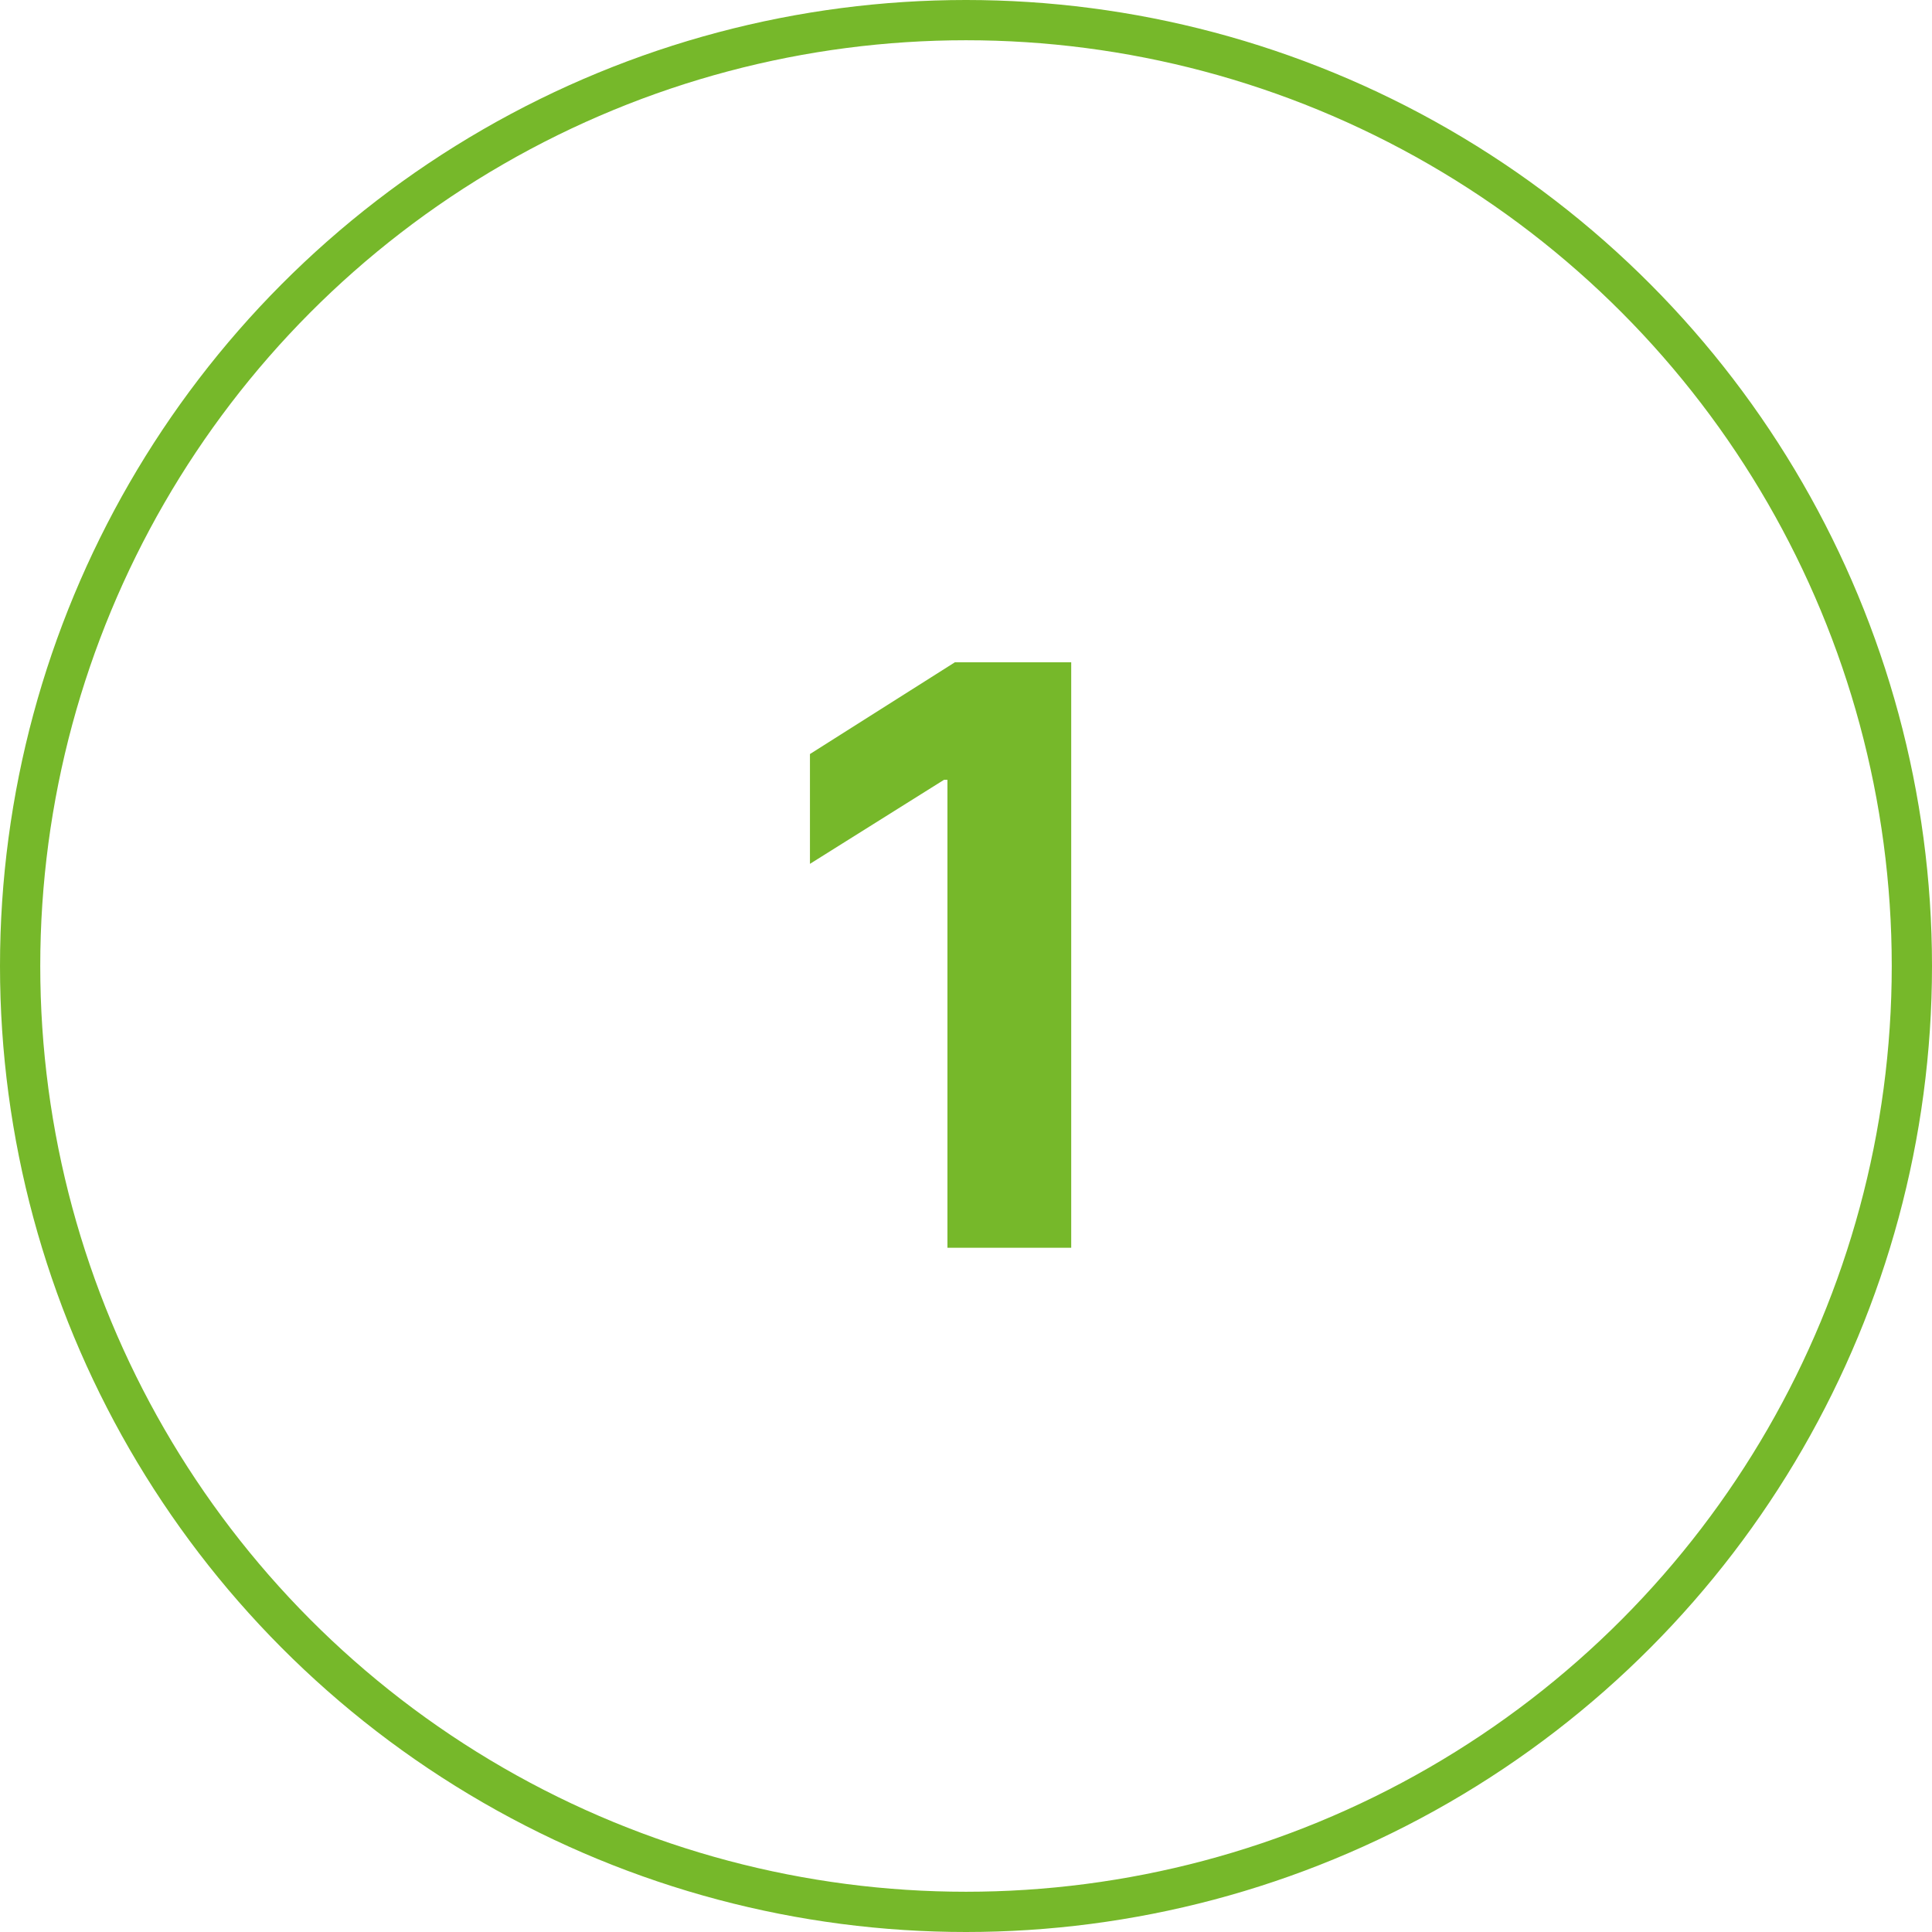 <?xml version="1.0" encoding="UTF-8"?> <svg xmlns="http://www.w3.org/2000/svg" width="48" height="48" viewBox="0 0 48 48" fill="none"> <circle cx="24" cy="24" r="23.5" stroke="#76B82A"></circle> <path d="M26.614 16.454V31H23.539V19.374H23.454L20.123 21.462V18.734L23.724 16.454H26.614Z" fill="#76B82A"></path> </svg> 